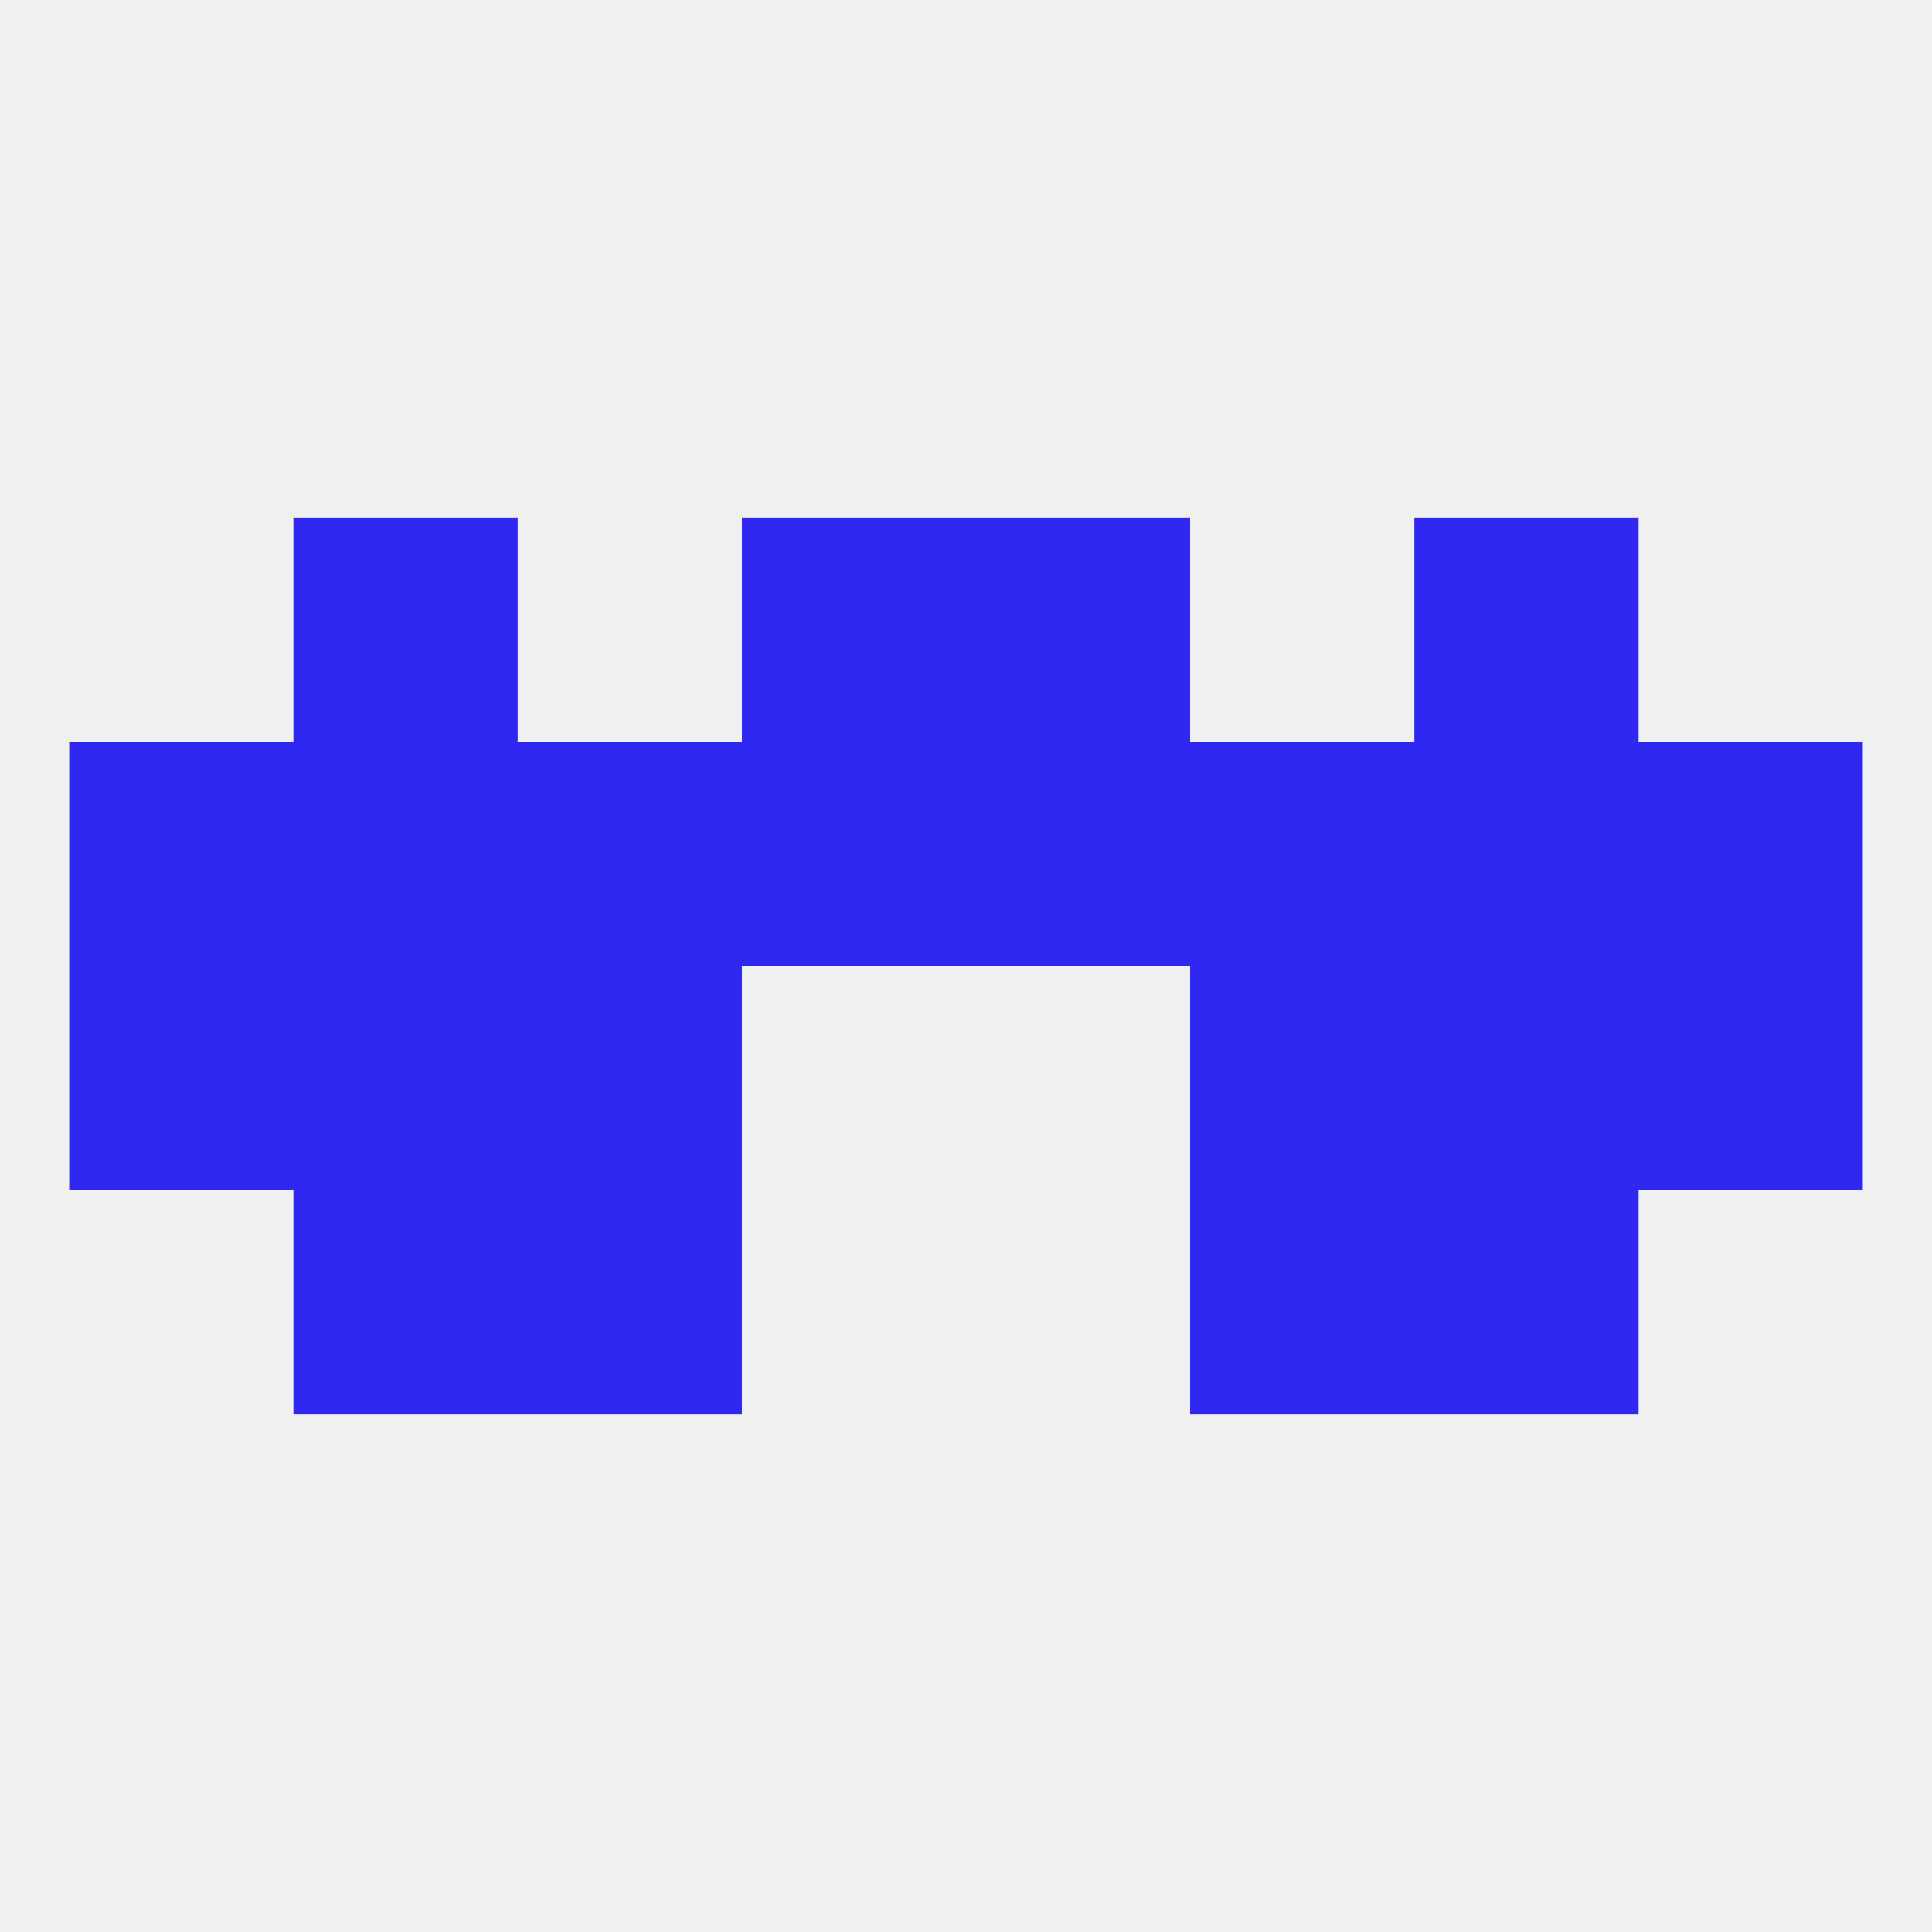 
<!--   <?xml version="1.0"?> -->
<svg version="1.1" baseprofile="full" xmlns="http://www.w3.org/2000/svg" xmlns:xlink="http://www.w3.org/1999/xlink" xmlns:ev="http://www.w3.org/2001/xml-events" width="250" height="250" viewBox="0 0 250 250" >
	<rect width="100%" height="100%" fill="rgba(240,240,240,255)"/>

	<rect x="9" y="125" width="29" height="29" fill="rgba(47,40,240,255)"/>
	<rect x="212" y="125" width="29" height="29" fill="rgba(47,40,240,255)"/>
	<rect x="67" y="125" width="29" height="29" fill="rgba(47,40,240,255)"/>
	<rect x="154" y="125" width="29" height="29" fill="rgba(47,40,240,255)"/>
	<rect x="38" y="125" width="29" height="29" fill="rgba(47,40,240,255)"/>
	<rect x="183" y="125" width="29" height="29" fill="rgba(47,40,240,255)"/>
	<rect x="38" y="96" width="29" height="29" fill="rgba(47,40,240,255)"/>
	<rect x="183" y="96" width="29" height="29" fill="rgba(47,40,240,255)"/>
	<rect x="9" y="96" width="29" height="29" fill="rgba(47,40,240,255)"/>
	<rect x="212" y="96" width="29" height="29" fill="rgba(47,40,240,255)"/>
	<rect x="67" y="96" width="29" height="29" fill="rgba(47,40,240,255)"/>
	<rect x="154" y="96" width="29" height="29" fill="rgba(47,40,240,255)"/>
	<rect x="96" y="96" width="29" height="29" fill="rgba(47,40,240,255)"/>
	<rect x="125" y="96" width="29" height="29" fill="rgba(47,40,240,255)"/>
	<rect x="67" y="154" width="29" height="29" fill="rgba(47,40,240,255)"/>
	<rect x="154" y="154" width="29" height="29" fill="rgba(47,40,240,255)"/>
	<rect x="38" y="154" width="29" height="29" fill="rgba(47,40,240,255)"/>
	<rect x="183" y="154" width="29" height="29" fill="rgba(47,40,240,255)"/>
	<rect x="96" y="67" width="29" height="29" fill="rgba(47,40,240,255)"/>
	<rect x="125" y="67" width="29" height="29" fill="rgba(47,40,240,255)"/>
	<rect x="38" y="67" width="29" height="29" fill="rgba(47,40,240,255)"/>
	<rect x="183" y="67" width="29" height="29" fill="rgba(47,40,240,255)"/>
</svg>